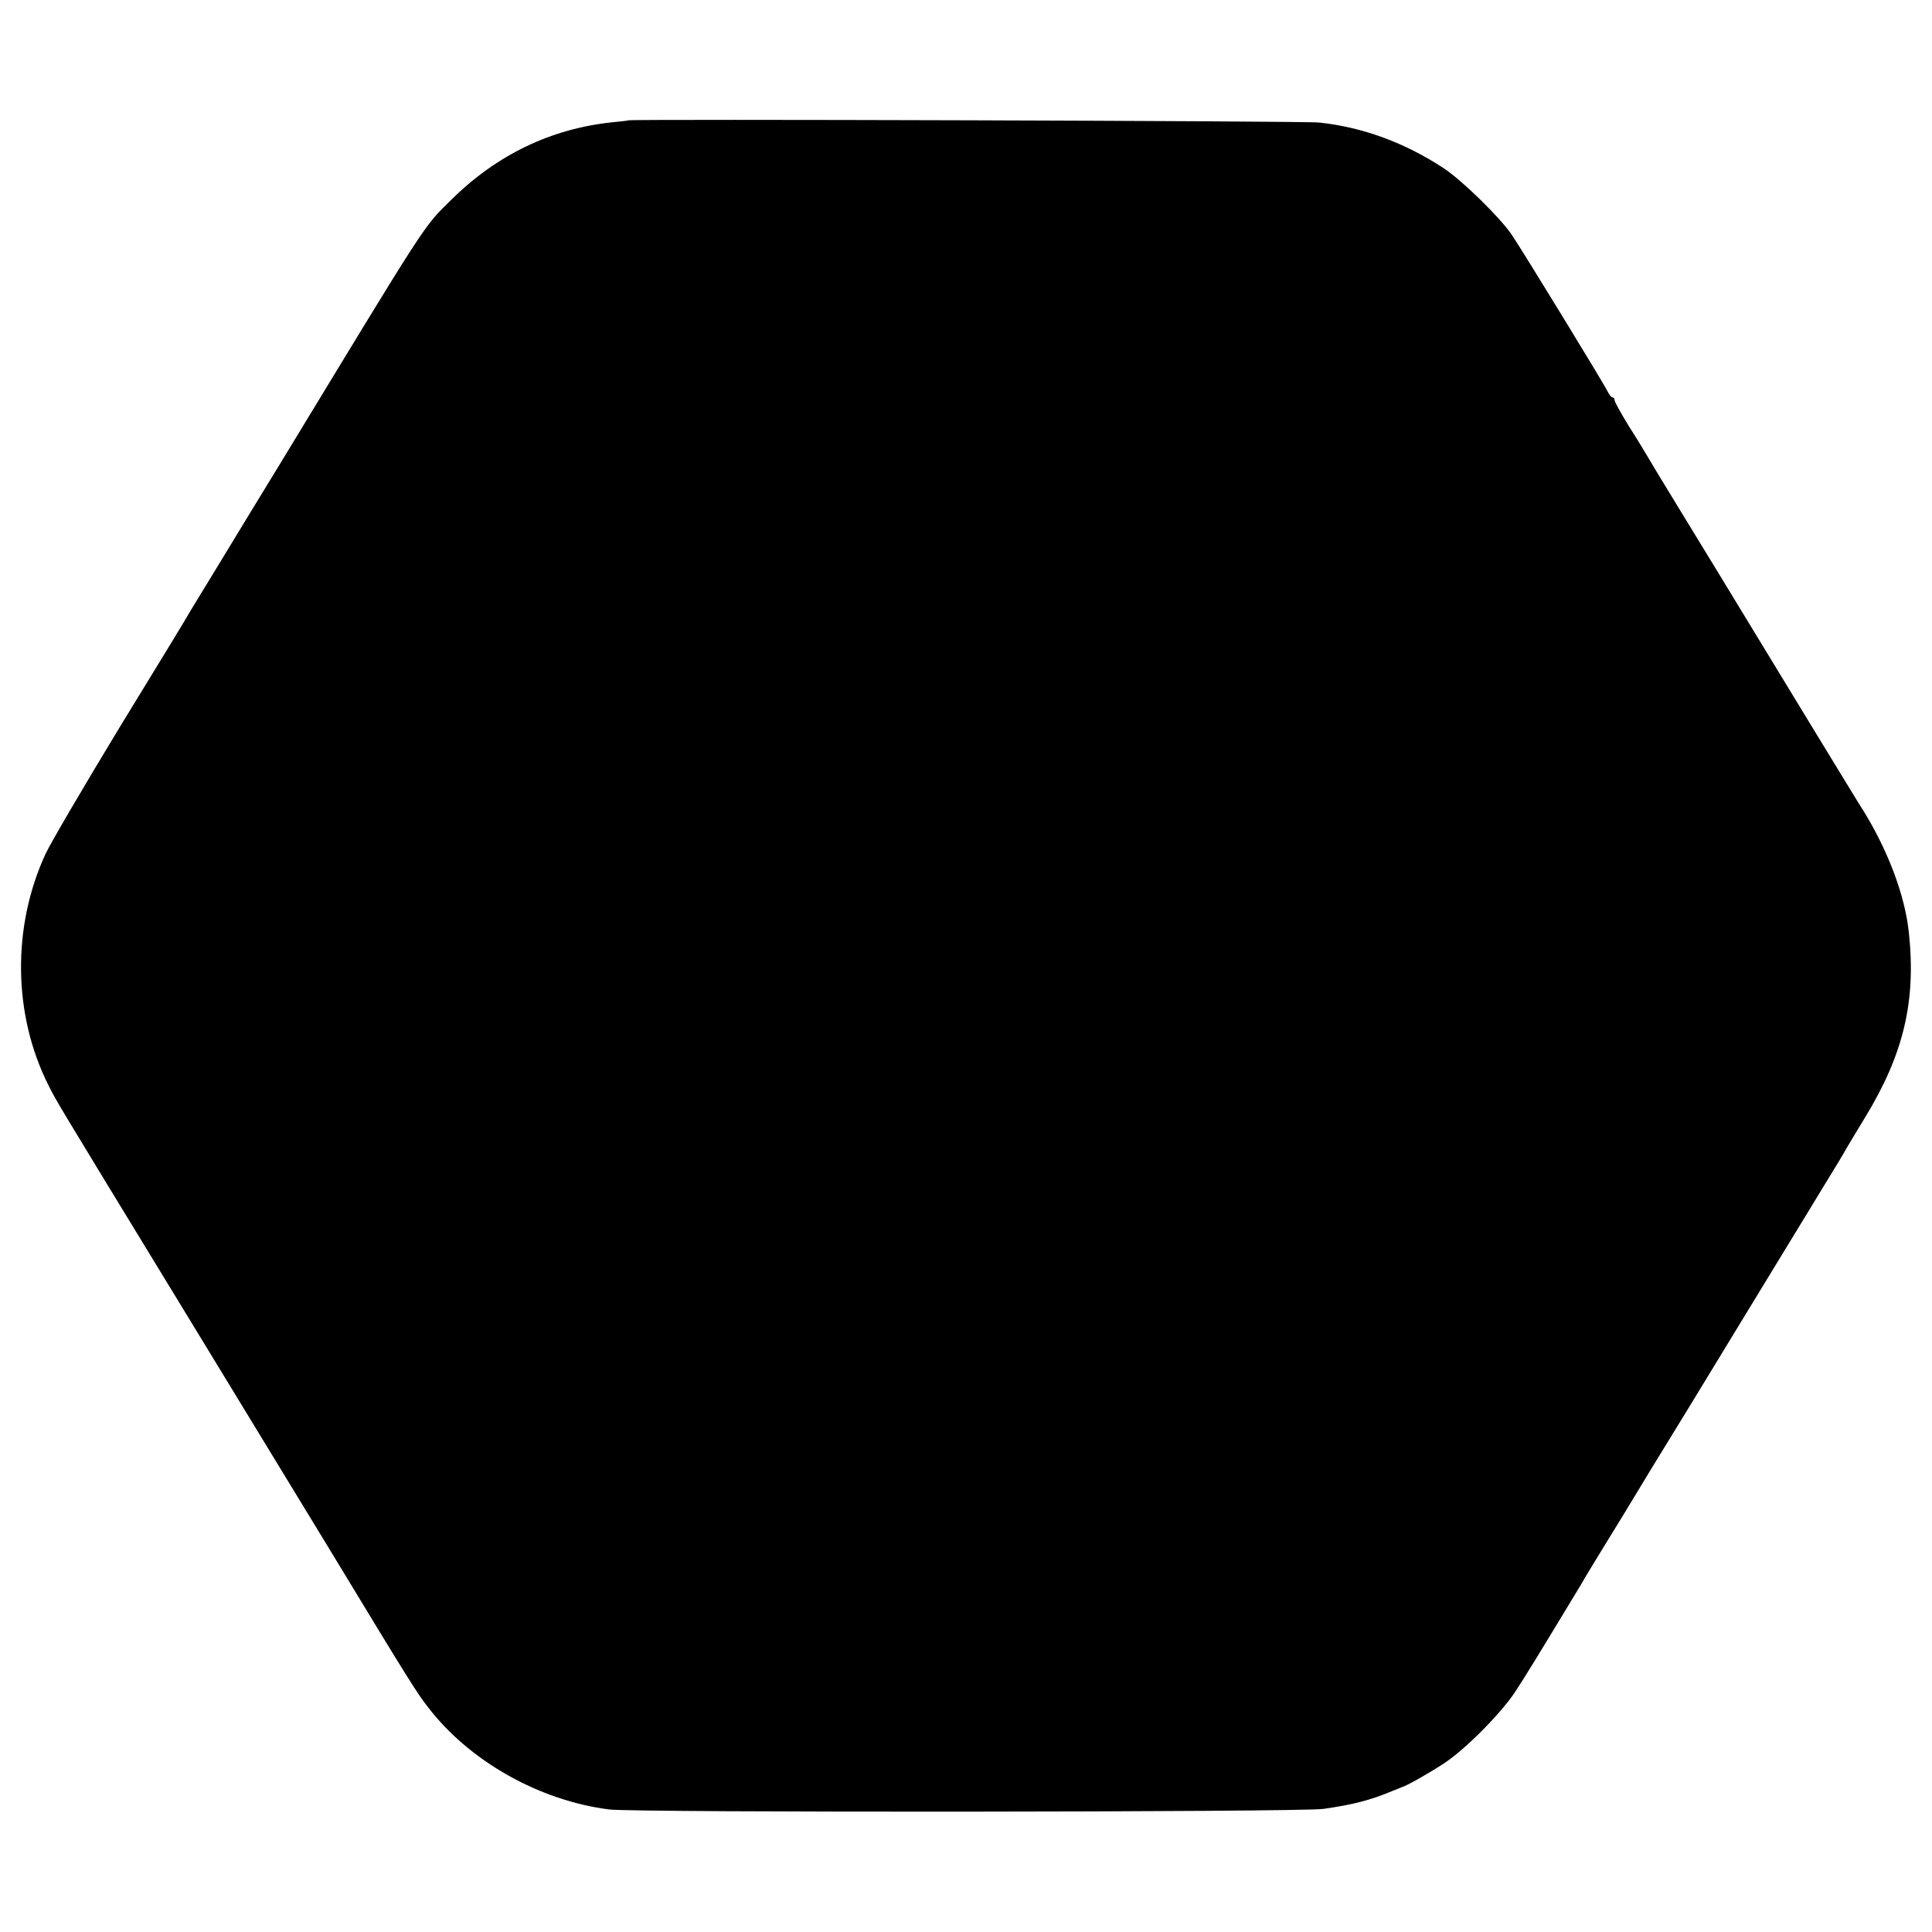 <?xml version="1.0" standalone="no"?>
<!DOCTYPE svg PUBLIC "-//W3C//DTD SVG 20010904//EN"
 "http://www.w3.org/TR/2001/REC-SVG-20010904/DTD/svg10.dtd">
<svg version="1.0" xmlns="http://www.w3.org/2000/svg"
 width="700pt" height="700pt" viewBox="0 0 700 700"
 preserveAspectRatio="xMidYMid meet">
<g transform="translate(0,700) scale(0.1,-0.1)"
fill="#000000" stroke="none">
<path d="M2277 6564 c-1 -1 -27 -4 -58 -7 -222 -23 -420 -118 -585 -282 -102
-100 -79 -66 -622 -960 -64 -104 -158 -259 -209 -343 -51 -84 -101 -166 -111
-182 -9 -17 -124 -206 -256 -421 -131 -216 -253 -424 -271 -463 -122 -264
-118 -582 10 -837 32 -63 7 -22 490 -814 208 -341 446 -732 530 -870 289 -477
316 -520 357 -572 150 -195 403 -337 655 -369 95 -12 2503 -10 2588 2 111 16
171 32 250 65 17 7 32 13 35 14 16 4 104 54 155 88 76 51 199 175 252 253 36
54 89 141 239 389 29 50 58 97 63 105 5 8 45 74 89 145 43 72 154 254 247 405
169 277 303 498 379 622 23 37 70 115 106 174 36 58 72 118 80 133 8 14 39 65
68 113 140 230 185 422 158 671 -14 131 -73 288 -158 429 -13 20 -46 74 -74
120 -28 46 -154 252 -279 458 -125 206 -271 445 -323 530 -52 85 -103 169
-112 185 -10 17 -40 67 -69 112 -28 46 -51 87 -51 93 0 5 -3 10 -7 10 -5 0
-13 10 -19 23 -14 29 -307 508 -347 567 -42 62 -181 198 -247 241 -140 92
-292 148 -450 165 -52 6 -2497 13 -2503 8z"/>
</g>
</svg>
